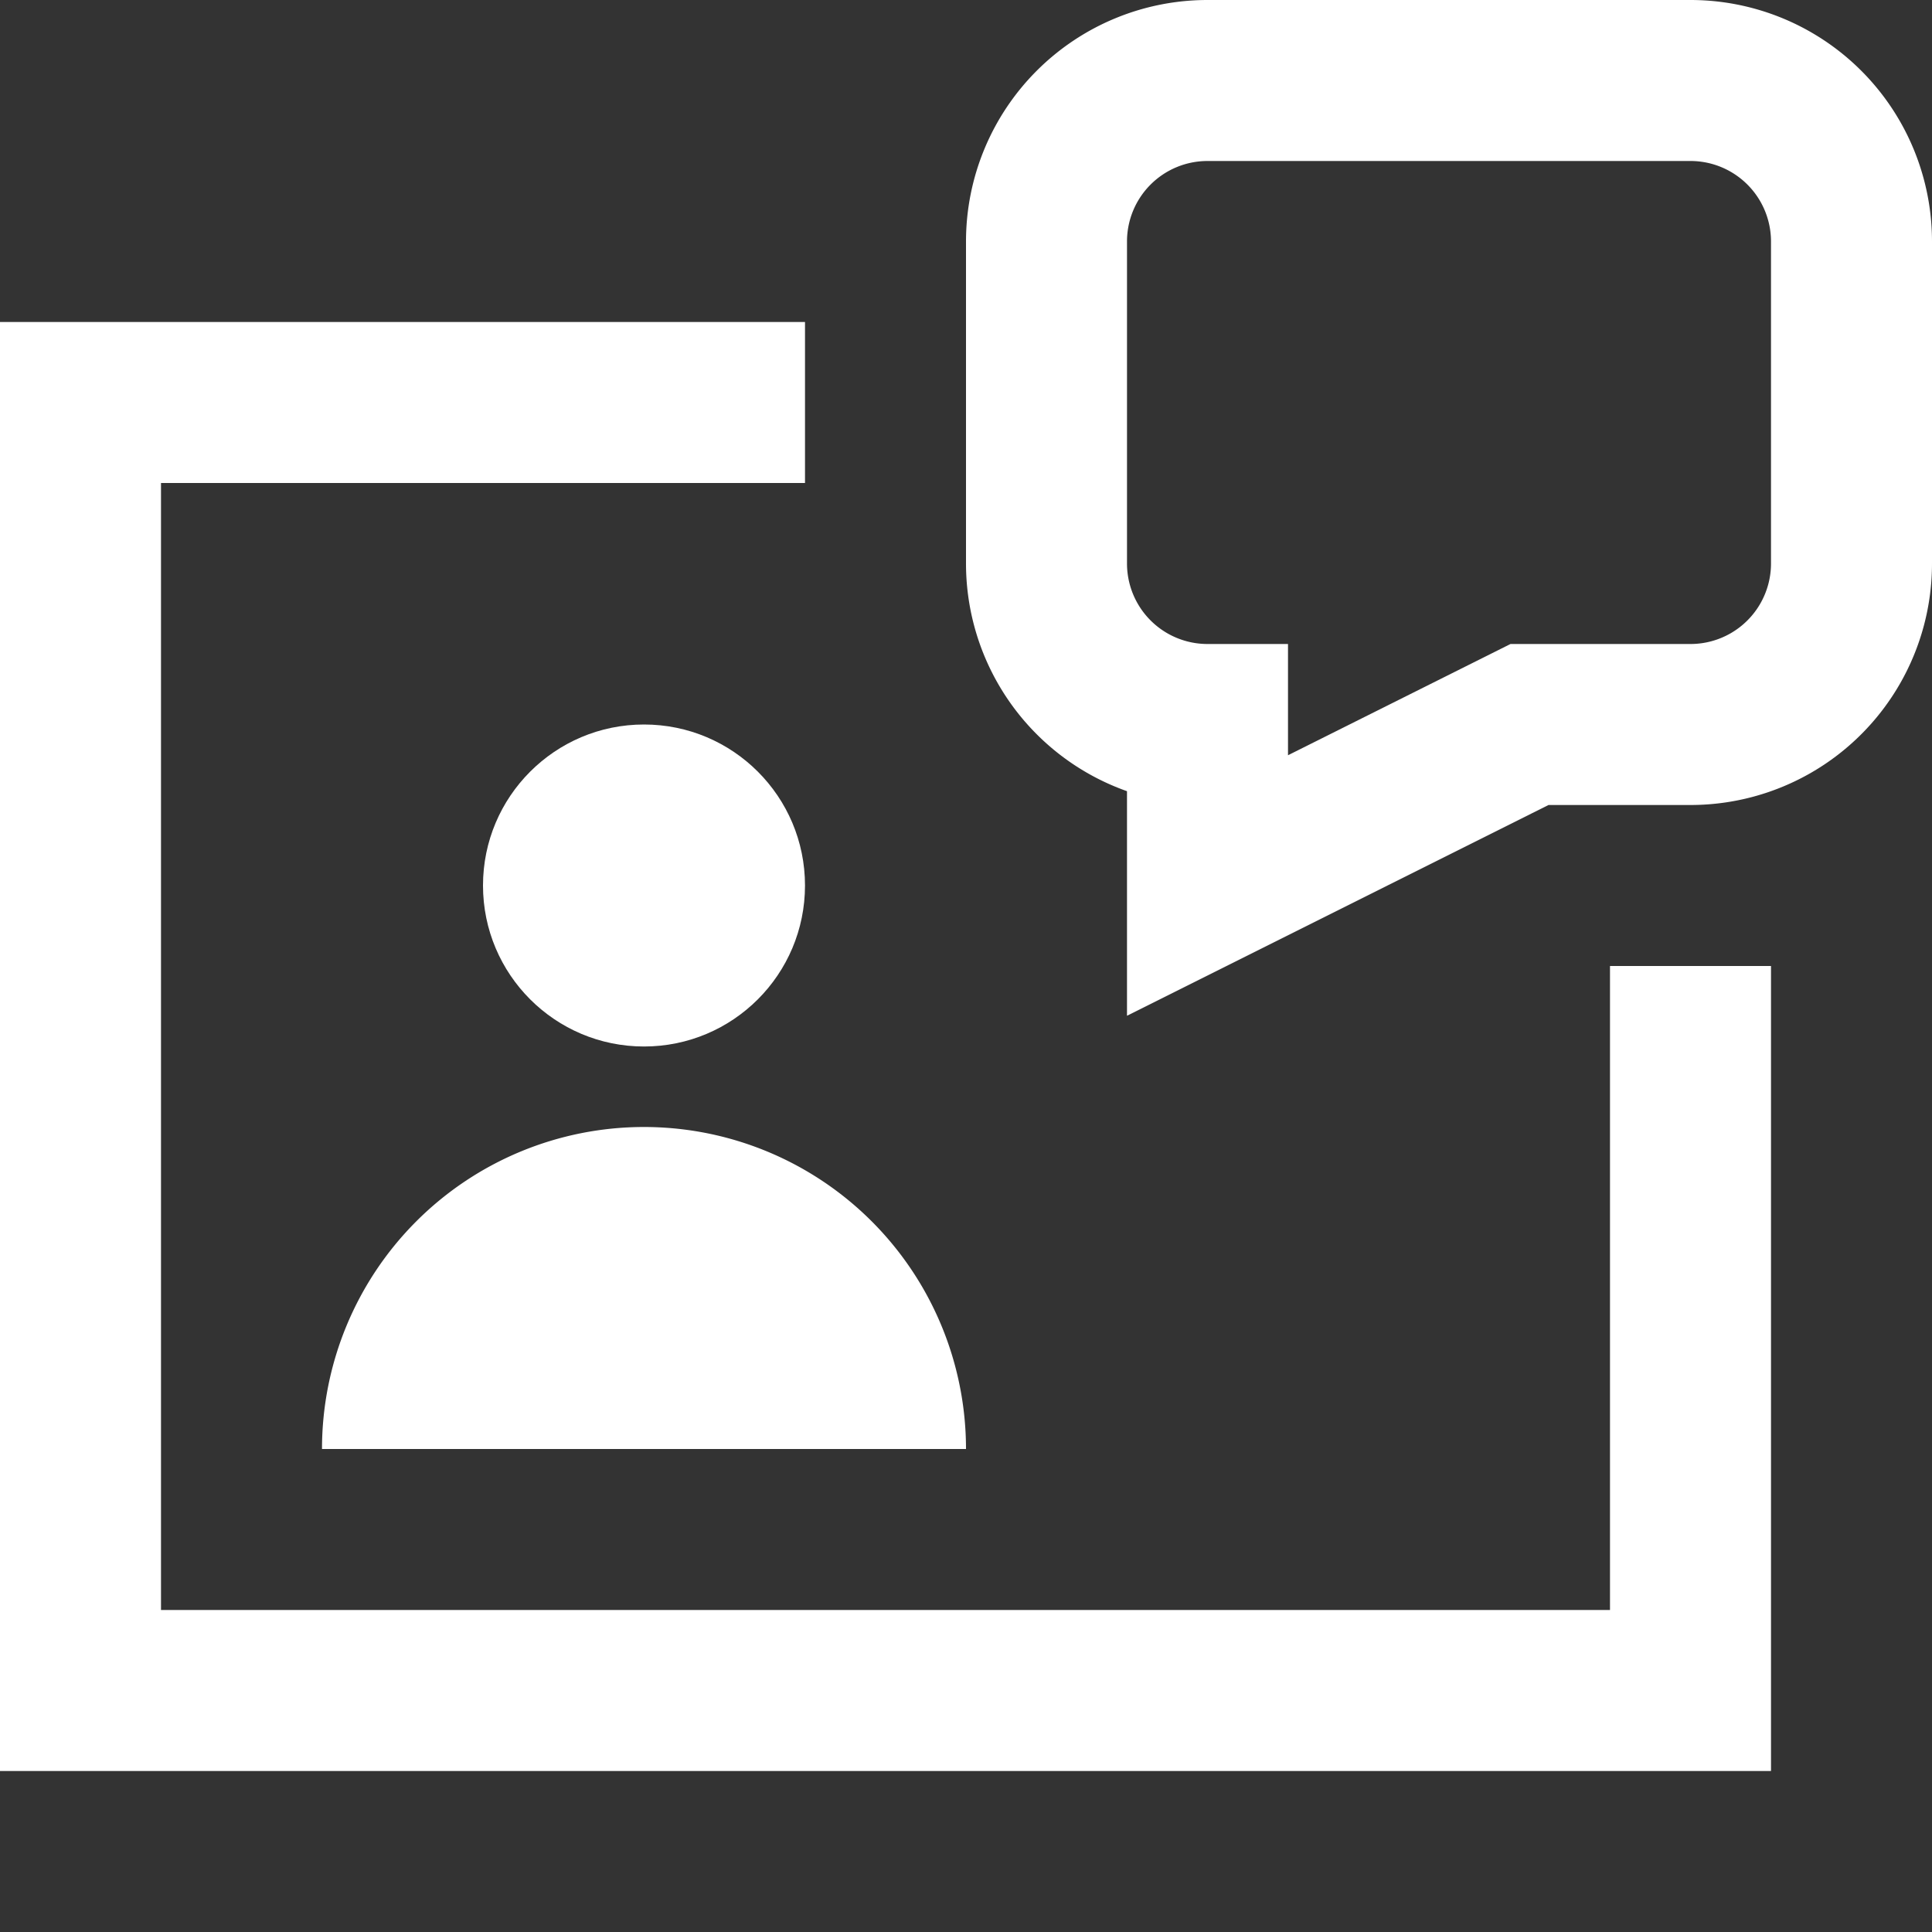 <svg xmlns="http://www.w3.org/2000/svg" width="24" height="24" viewBox="0 0 24 24"><rect x="0" y="0" width="24" height="24" fill="#333333" stroke="none"/><g class="nc-icon-wrapper" stroke-linecap="square" stroke-linejoin="miter" stroke-width="2" fill="#ffffff" stroke="#ffffff"><polyline points="9 5 1 5 1 21 21 21 21 13" fill="none" stroke="#ffffff" stroke-miterlimit="10"/><path d="M13,3V7a2,2,0,0,0,2,2h0v2l4-2h2a2,2,0,0,0,2-2V3a2,2,0,0,0-2-2H15A2,2,0,0,0,13,3Z" fill="none" stroke-miterlimit="10" data-color="color-2"/><circle cx="8" cy="11" r="2" fill="#ffffff" data-cap="butt" data-stroke="none" stroke="none" stroke-linecap="butt"/><path d="M8,14H8a4,4,0,0,1,4,4H4A4,4,0,0,1,8,14Z" fill="#ffffff" data-cap="butt" data-stroke="none" stroke="none" stroke-linecap="butt"/></g></svg>